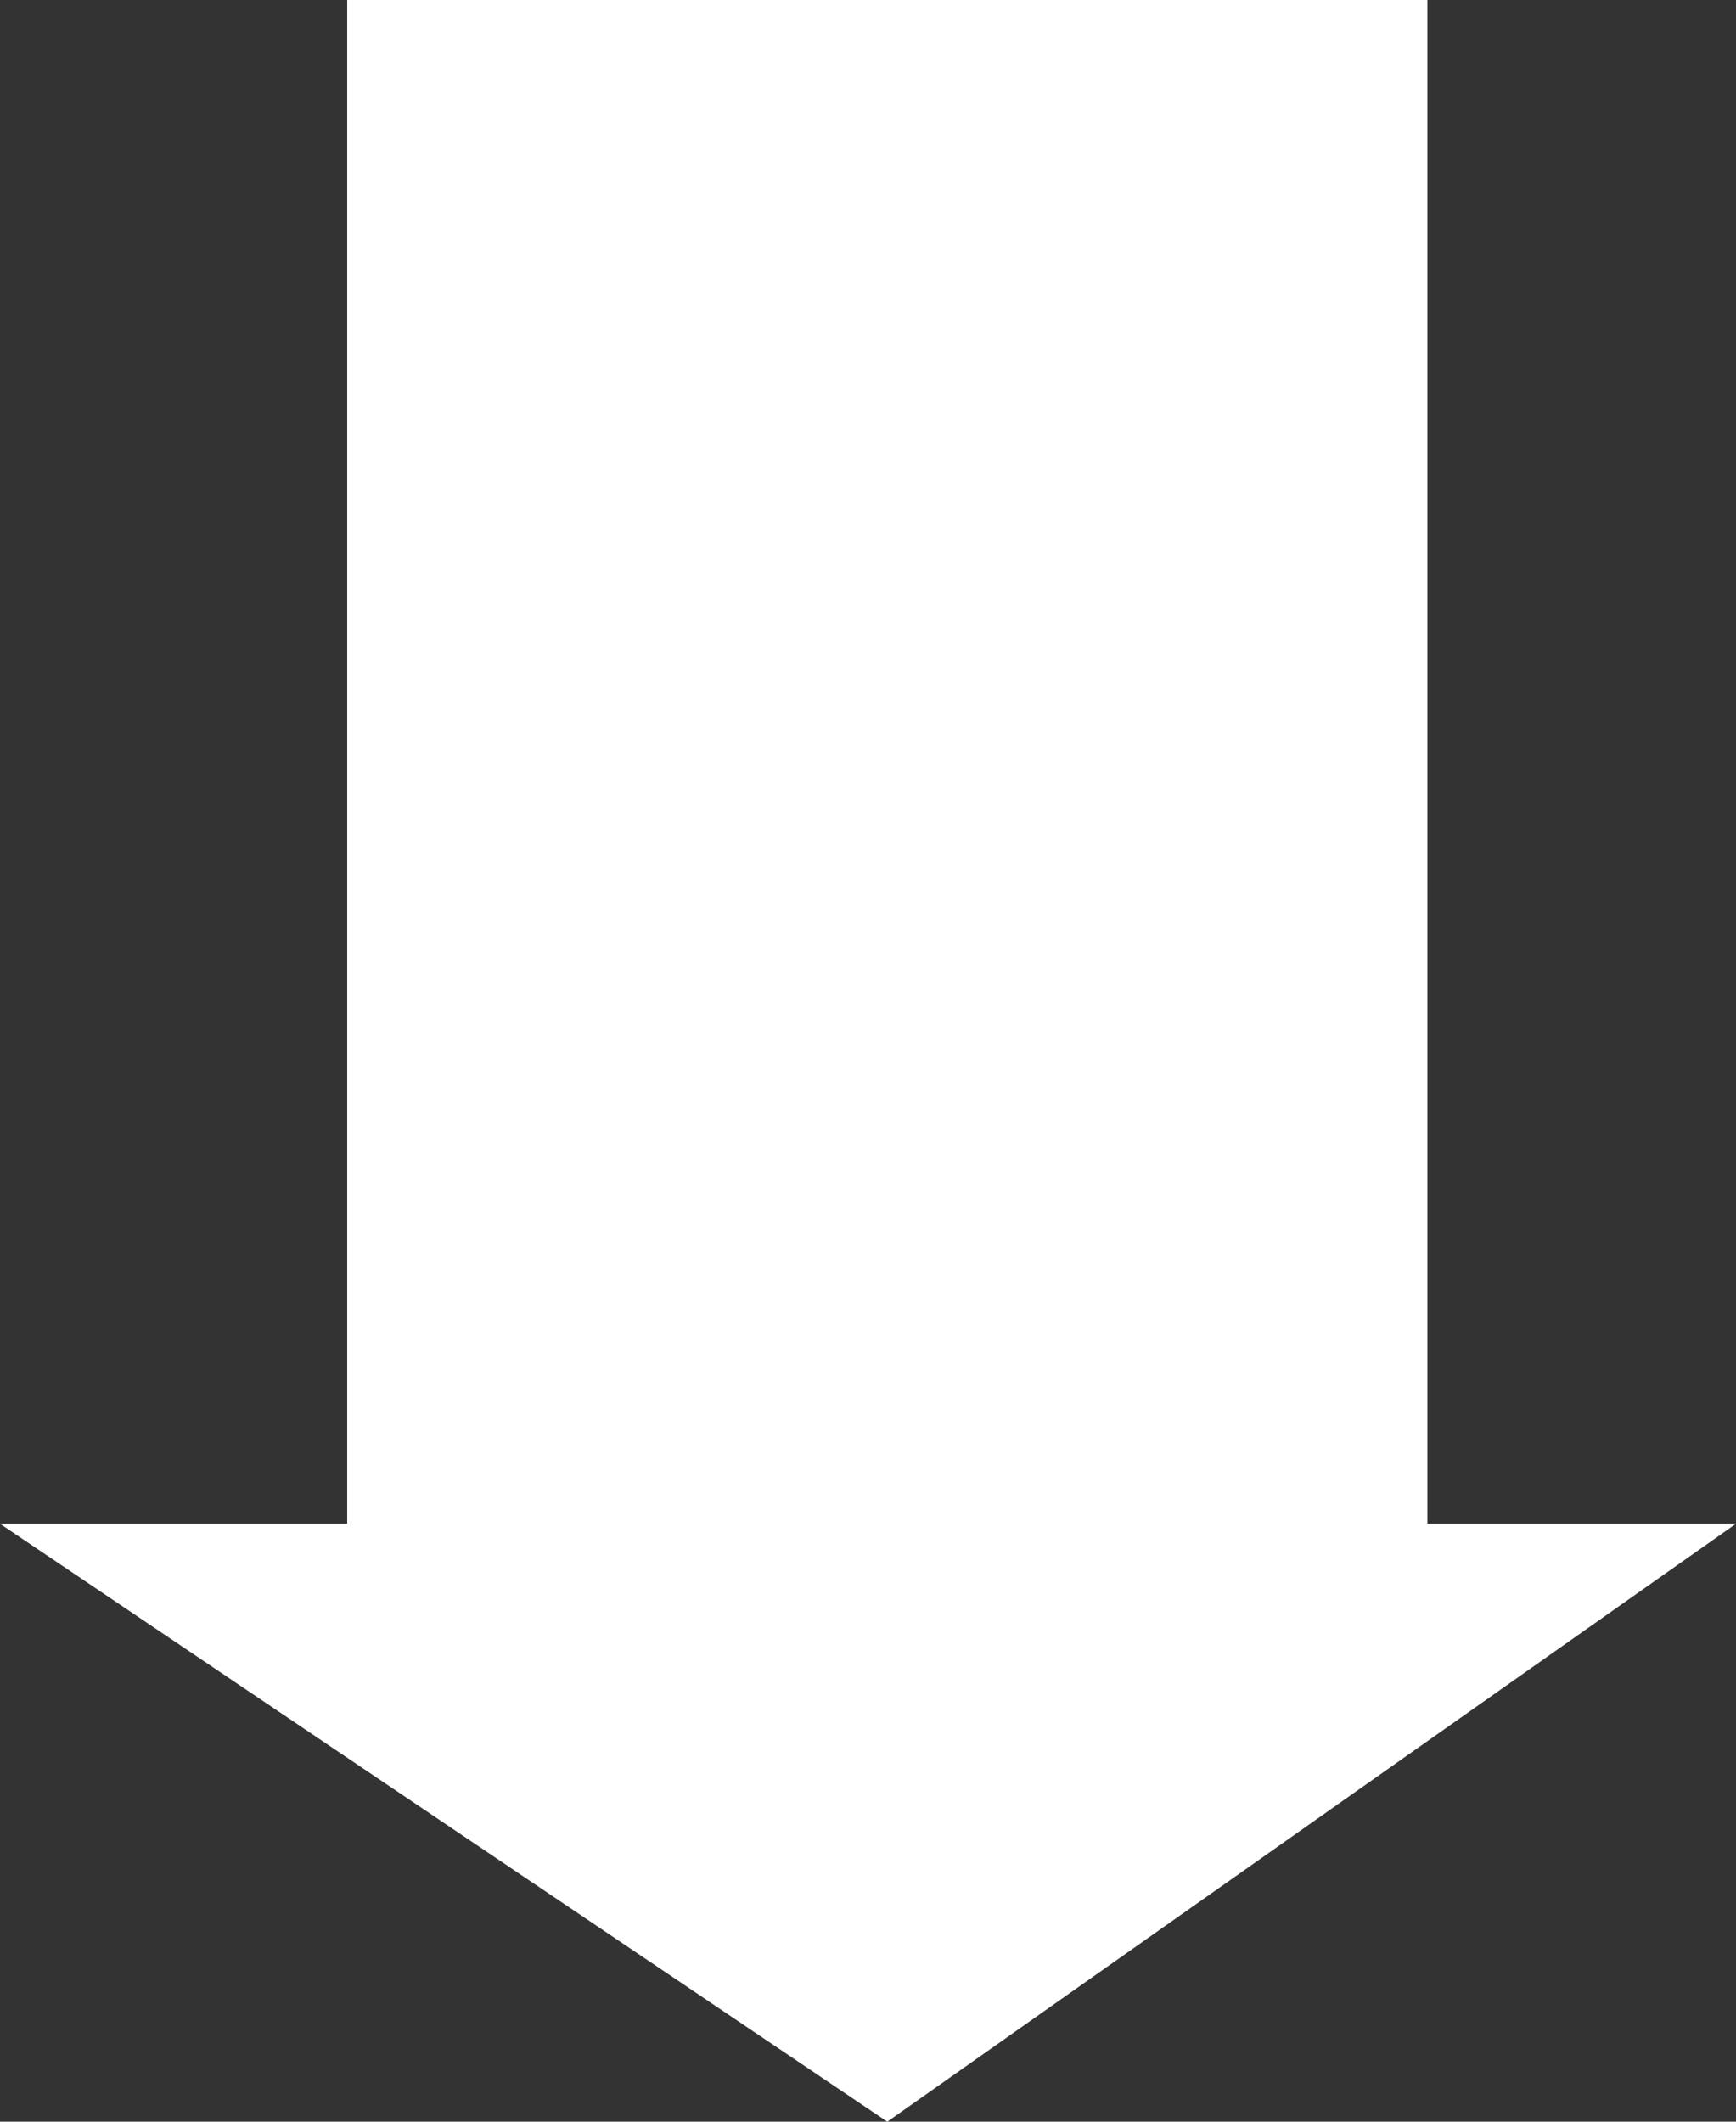 <svg xmlns="http://www.w3.org/2000/svg" viewBox="0 0 9 11" enable-background="new 0 0 9 11"><rect x="0" y="0" width="9" height="11" fill="#333333" stroke="none"/><path fill="#fff" d="M4.6 11L9 7.9H7.4V0H1.8v7.9H0L4.6 11z"/></svg>